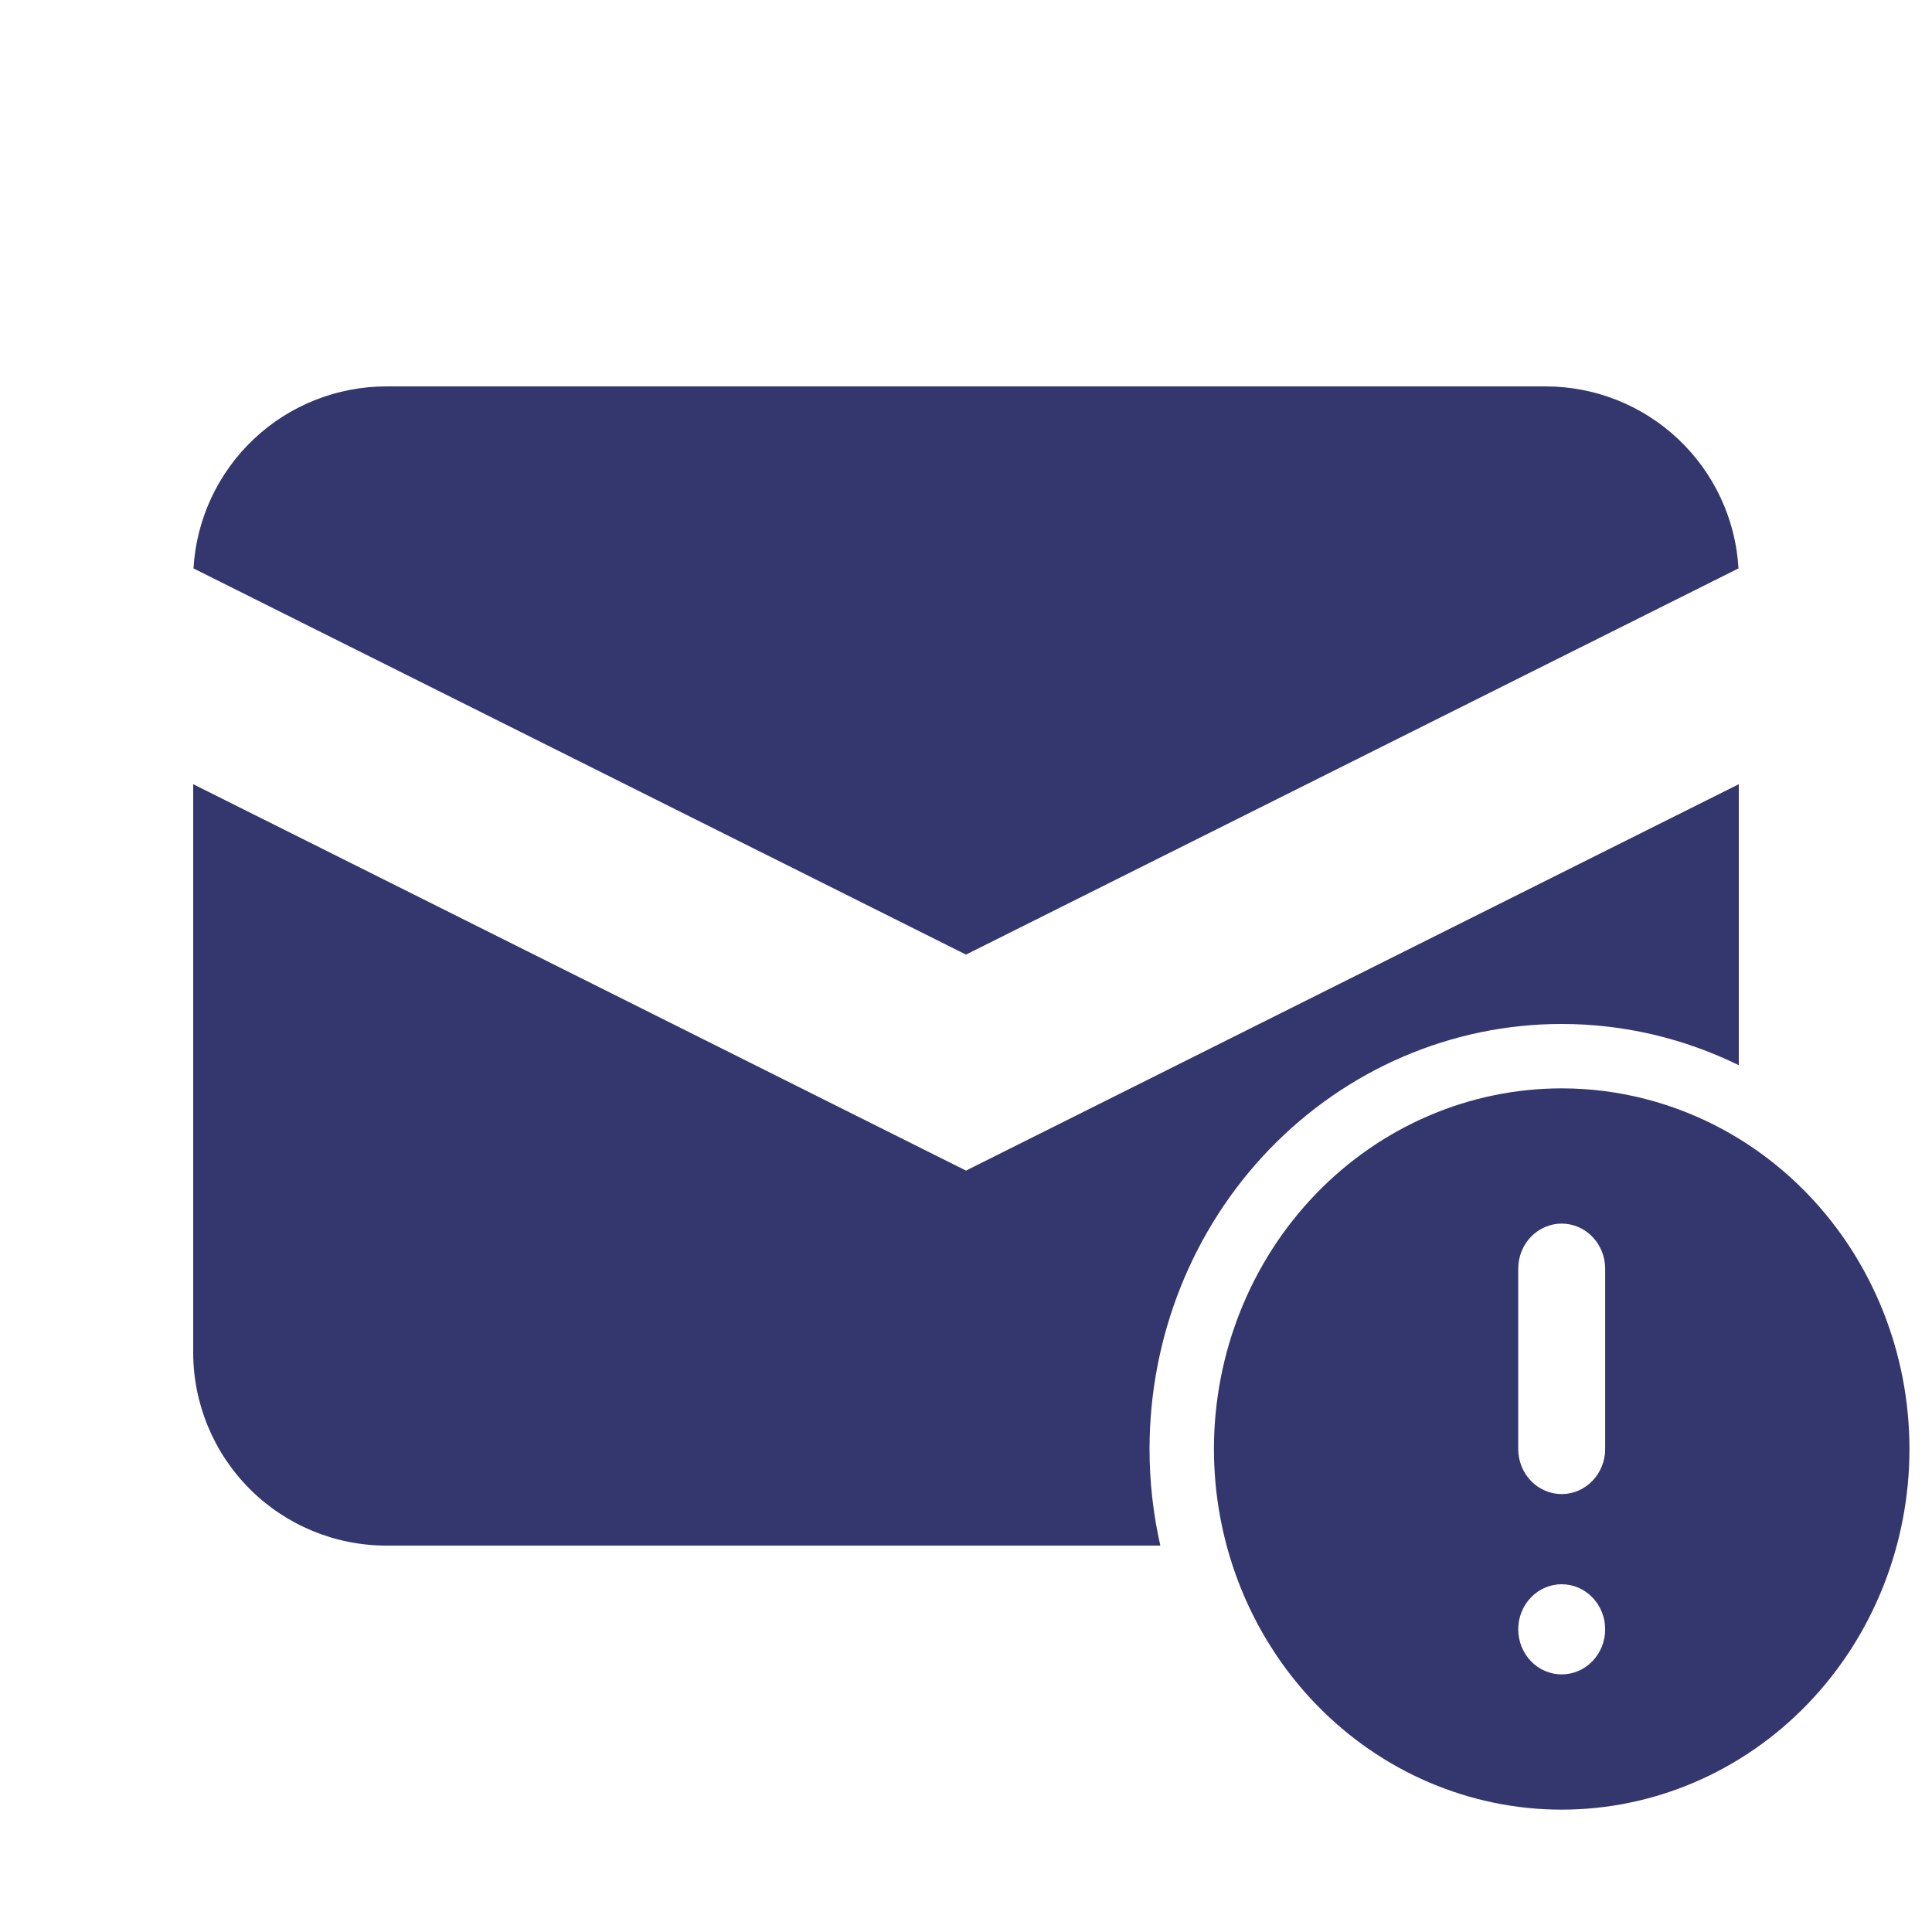 <svg width="60" height="60" viewBox="0 0 60 60" fill="none" xmlns="http://www.w3.org/2000/svg">
<path d="M6.009 17.652L30 29.646L53.991 17.652C53.902 16.123 53.232 14.687 52.118 13.636C51.004 12.585 49.531 12 48 12H12C10.469 12 8.995 12.585 7.881 13.636C6.768 14.687 6.098 16.123 6.009 17.652V17.652Z" fill="#33376D"/>
<path fill-rule="evenodd" clip-rule="evenodd" d="M54 24.354L30 36.354L6 24.354V42C6 43.591 6.632 45.117 7.757 46.243C8.883 47.368 10.409 48 12 48H36.035C35.814 47.023 35.7 46.017 35.7 45C35.7 41.522 37.031 38.173 39.423 35.692C41.818 33.209 45.081 31.8 48.5 31.8C50.425 31.8 52.301 32.247 54 33.081V24.354ZM53.547 35.098C52.006 34.254 50.275 33.8 48.5 33.8C45.636 33.8 42.888 34.98 40.863 37.081C38.838 39.181 37.7 42.03 37.7 45C37.7 45.729 37.768 46.451 37.902 47.156C38.312 49.324 39.335 51.335 40.863 52.92C42.888 55.02 45.636 56.2 48.5 56.2C51.364 56.2 54.111 55.02 56.137 52.92C58.162 50.819 59.3 47.971 59.3 45C59.3 42.03 58.162 39.181 56.137 37.081C55.367 36.282 54.492 35.617 53.547 35.098ZM47.15 50.6C47.15 50.971 47.292 51.327 47.545 51.59C47.798 51.852 48.142 52 48.5 52C48.858 52 49.201 51.852 49.454 51.59C49.708 51.327 49.85 50.971 49.85 50.6C49.85 50.229 49.708 49.873 49.454 49.61C49.201 49.347 48.858 49.2 48.5 49.2C48.142 49.2 47.798 49.347 47.545 49.61C47.292 49.873 47.15 50.229 47.15 50.6ZM48.5 38C48.858 38 49.201 38.148 49.454 38.41C49.708 38.673 49.85 39.029 49.85 39.4V45C49.85 45.371 49.708 45.727 49.454 45.99C49.201 46.252 48.858 46.4 48.5 46.4C48.142 46.4 47.798 46.252 47.545 45.99C47.292 45.727 47.15 45.371 47.15 45V39.4C47.15 39.029 47.292 38.673 47.545 38.41C47.798 38.148 48.142 38 48.5 38Z" fill="#33376D"/>
</svg>
